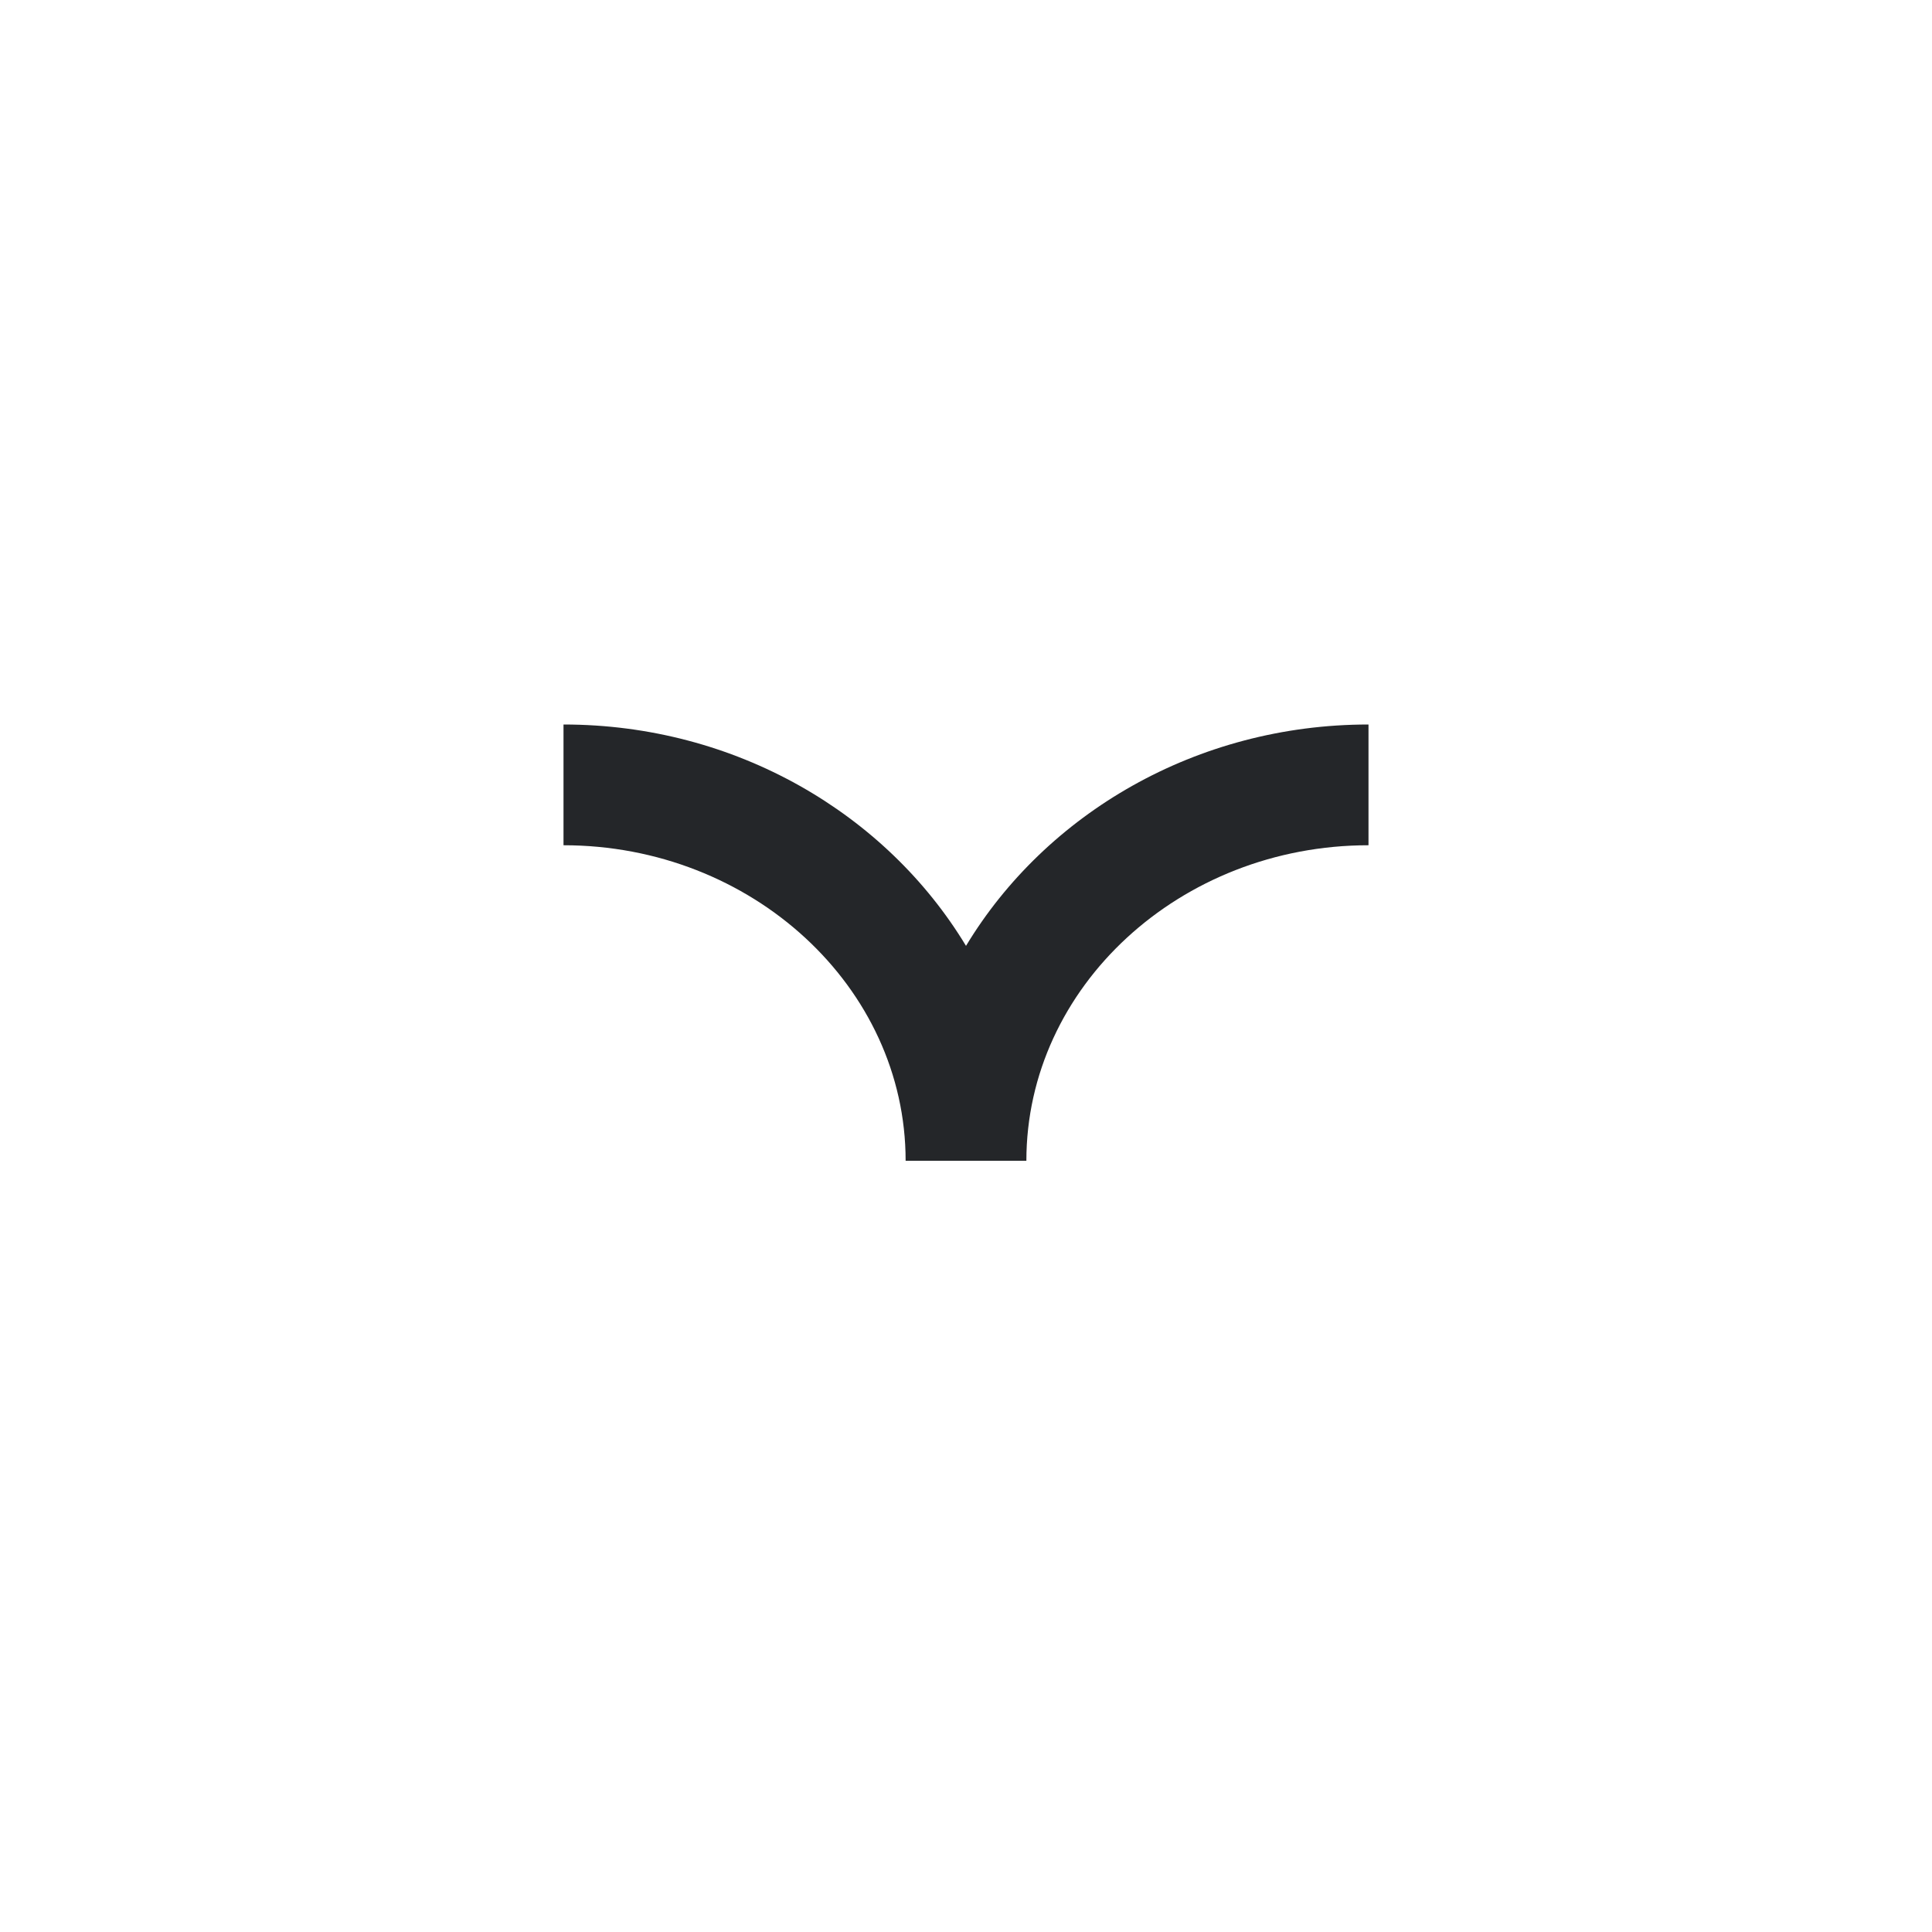 <svg width="24" height="24" viewBox="0 0 24 24" fill="none" xmlns="http://www.w3.org/2000/svg">
<g clip-path="url(#clip0_113_12)">
<path d="M12 11.75C11.01 10.11 9.14 9 7 9V10.5C9.34 10.5 11.25 12.26 11.25 14.42H12.75C12.75 12.26 14.66 10.5 17 10.5V9C14.86 9 12.99 10.11 12 11.75Z" fill="#242629"/>
</g>
<defs>
<clipPath id="clip0_113_12">
<rect width="10" height="5.42" fill="white" transform="translate(7 9)"/>
</clipPath>
</defs>
</svg>
